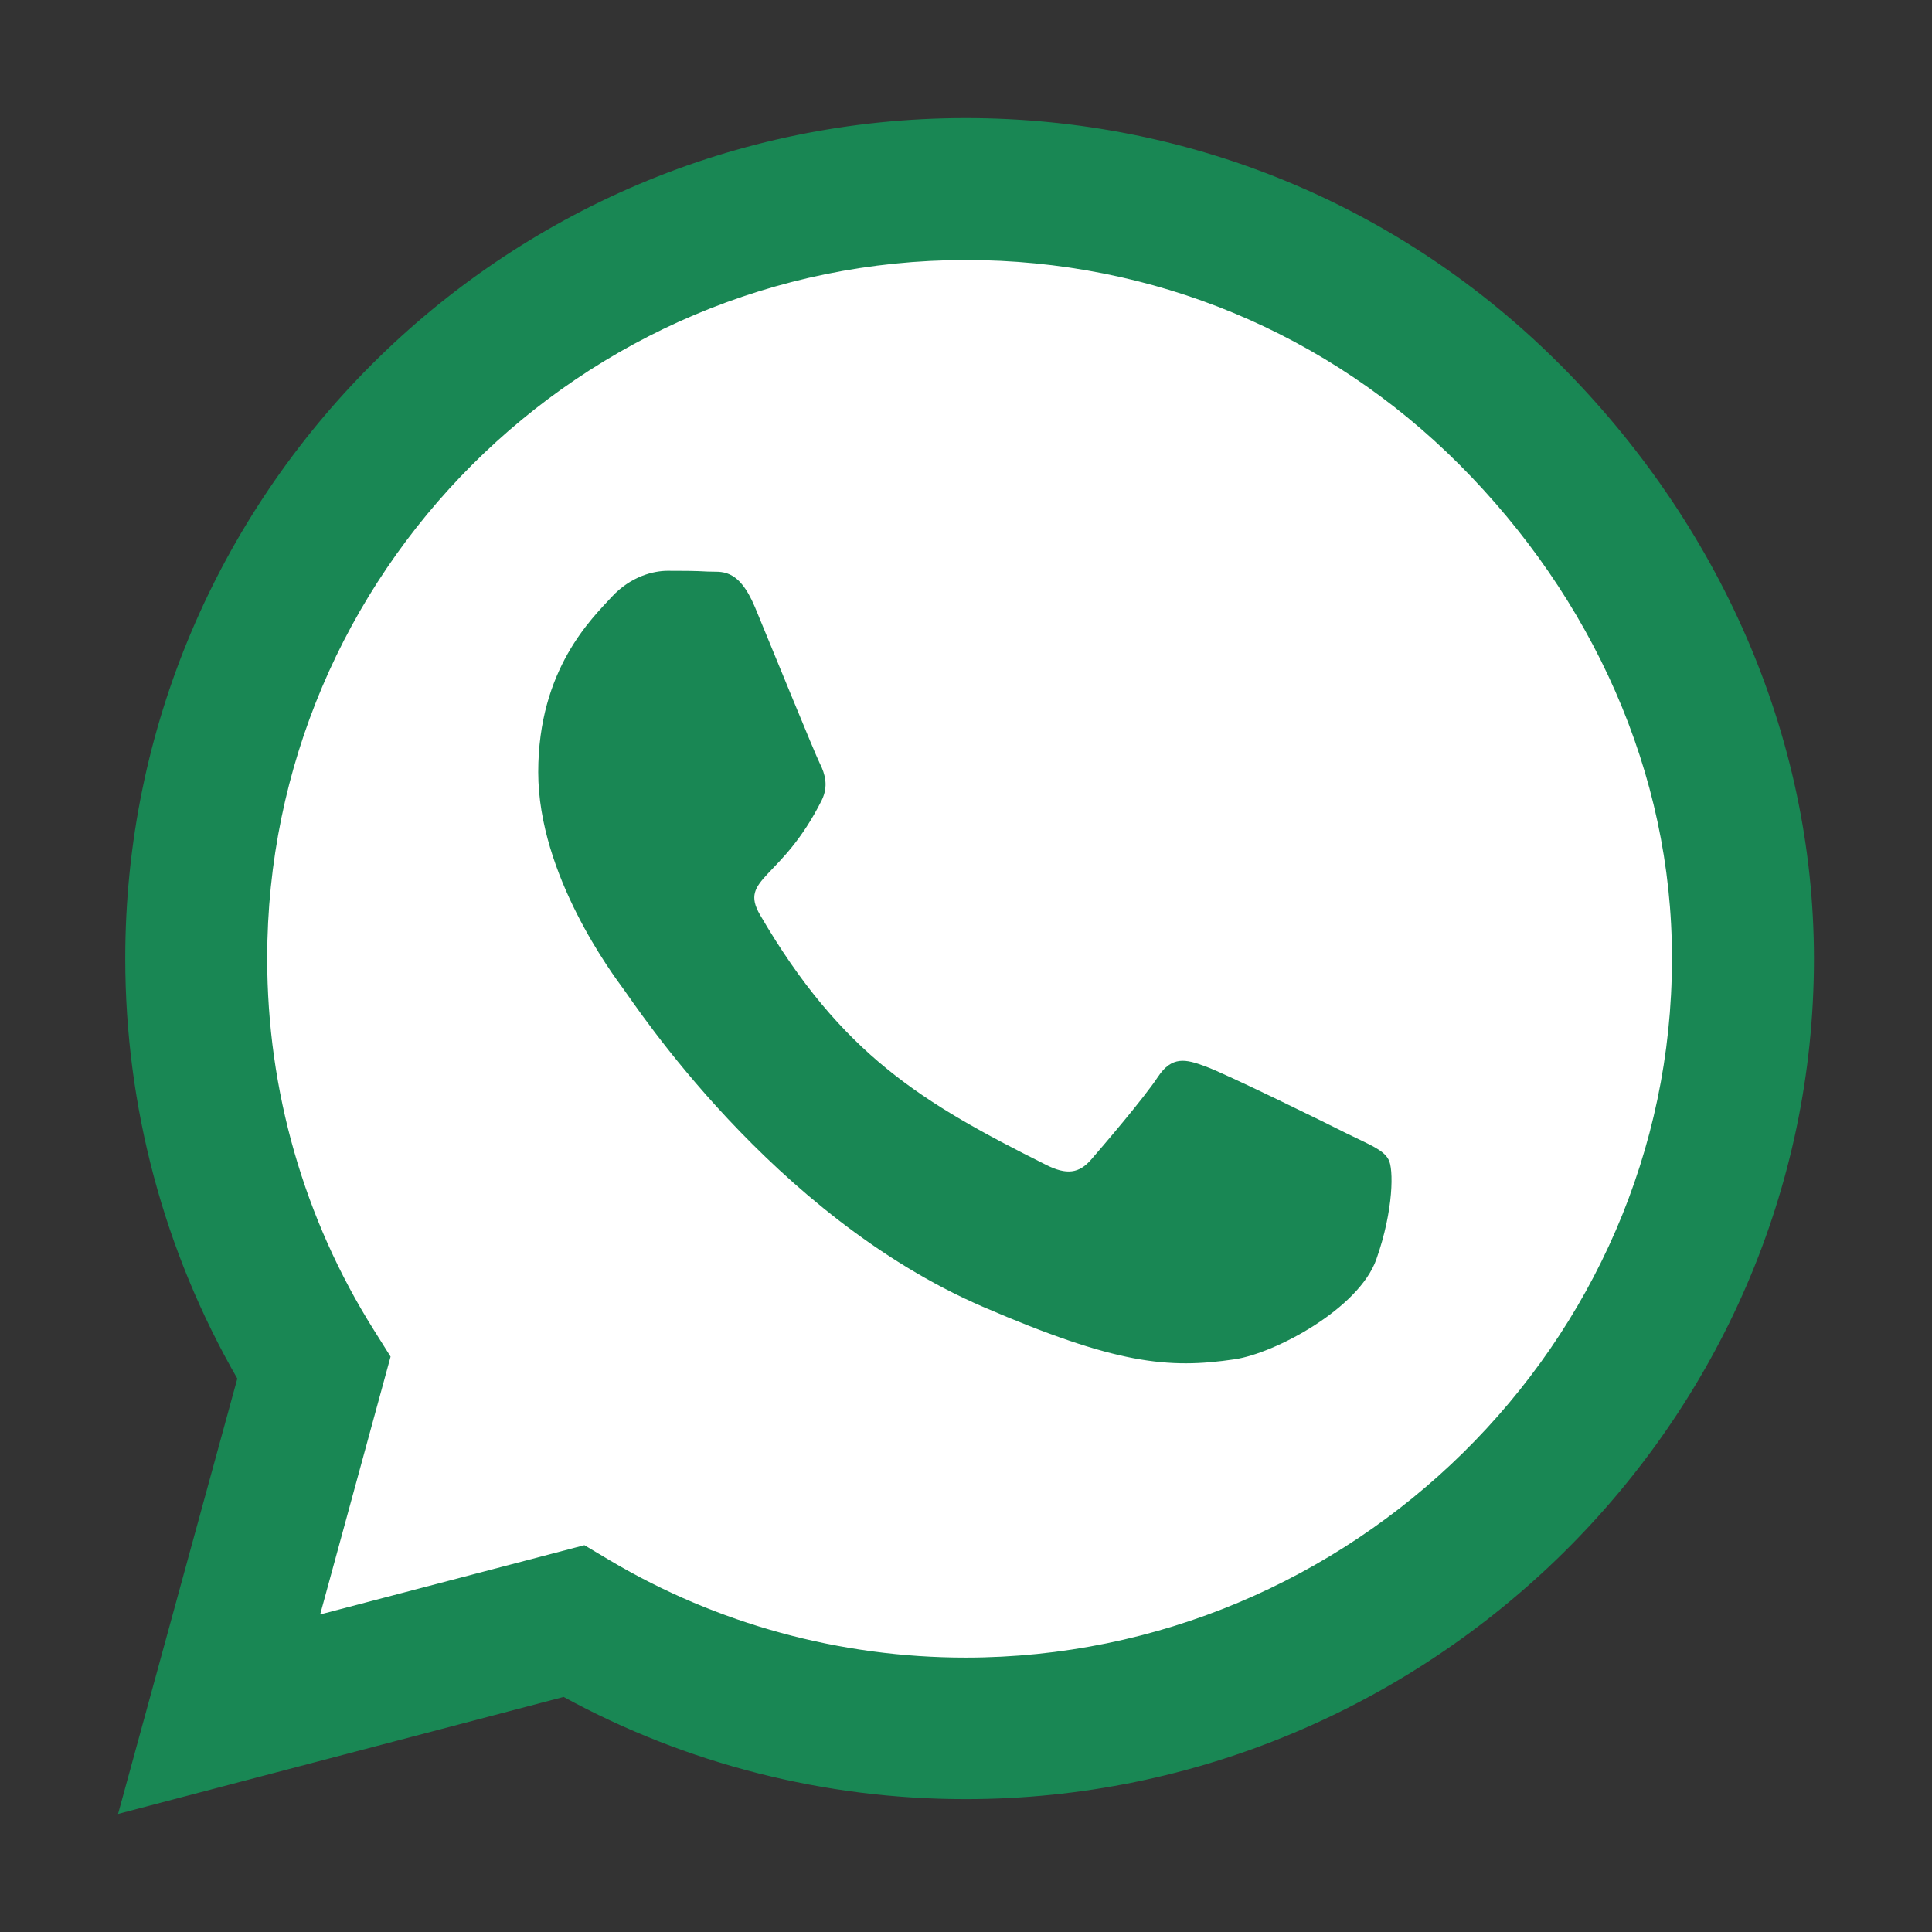 <?xml version="1.0" encoding="UTF-8"?>
<svg id="Livello_1" data-name="Livello 1" xmlns="http://www.w3.org/2000/svg" viewBox="0 0 600 600">
  <rect x="0" y="0" width="600" height="600" fill="#333333" stroke="none"/>
  <defs>
    <style>
      .cls-1 {
        fill: #fff;
      }

      .cls-2 {
        fill: #198754;
      }
    </style>
  </defs>
  <g>
    <path class="cls-1" d="M538.58,297.82c0,125.64-103.65,227.5-231.5,227.5-84.85,0-159.05-44.87-199.35-111.77-20.42-33.9-32.15-73.47-32.15-115.73,0-125.64,103.65-227.5,231.5-227.5s231.5,101.86,231.5,227.5Z"/>
    <polygon class="cls-1" points="79.8 525.32 107.72 413.55 199.13 469.44 167.16 512.43 79.8 525.32"/>
  </g>
  <path class="cls-2" d="M484.45,113.2c-49.26-49.38-114.86-76.53-184.57-76.53-143.89,0-260.98,117.09-260.98,260.98,0,45.97,11.99,90.87,34.8,130.49l-37.03,135.19,138.37-36.33c38.09,20.81,81,31.74,124.73,31.74h.12c143.78,0,263.45-117.09,263.45-260.98,0-69.71-29.63-135.19-78.88-184.57ZM299.88,514.78c-39.03,0-77.24-10.46-110.51-30.21l-7.88-4.7-82.06,21.51,21.87-80.06-5.17-8.23c-21.75-34.56-33.15-74.42-33.15-115.44,0-119.56,97.34-216.9,217.01-216.9,57.96,0,112.39,22.57,153.3,63.6,40.91,41.03,66.07,95.46,65.95,153.42,0,119.68-99.81,217.01-219.37,217.01ZM418.85,352.31c-6.47-3.29-38.56-19.04-44.56-21.16-6-2.23-10.35-3.29-14.69,3.29-4.35,6.58-16.81,21.16-20.69,25.63-3.76,4.35-7.64,4.94-14.11,1.65-38.32-19.16-63.48-34.21-88.76-77.59-6.7-11.52,6.7-10.7,19.16-35.62,2.12-4.35,1.06-8.11-.59-11.4s-14.69-35.39-20.1-48.43c-5.29-12.7-10.7-10.93-14.69-11.17-3.76-.24-8.11-.24-12.46-.24s-11.4,1.65-17.4,8.11c-6,6.58-22.81,22.34-22.81,54.43s23.39,63.13,26.57,67.48c3.29,4.35,45.97,70.18,111.45,98.51,41.38,17.87,57.6,19.4,78.29,16.34,12.58-1.88,38.56-15.75,43.97-31.04,5.41-15.28,5.41-28.33,3.76-31.04-1.53-2.94-5.88-4.58-12.34-7.76Z"/>
</svg>